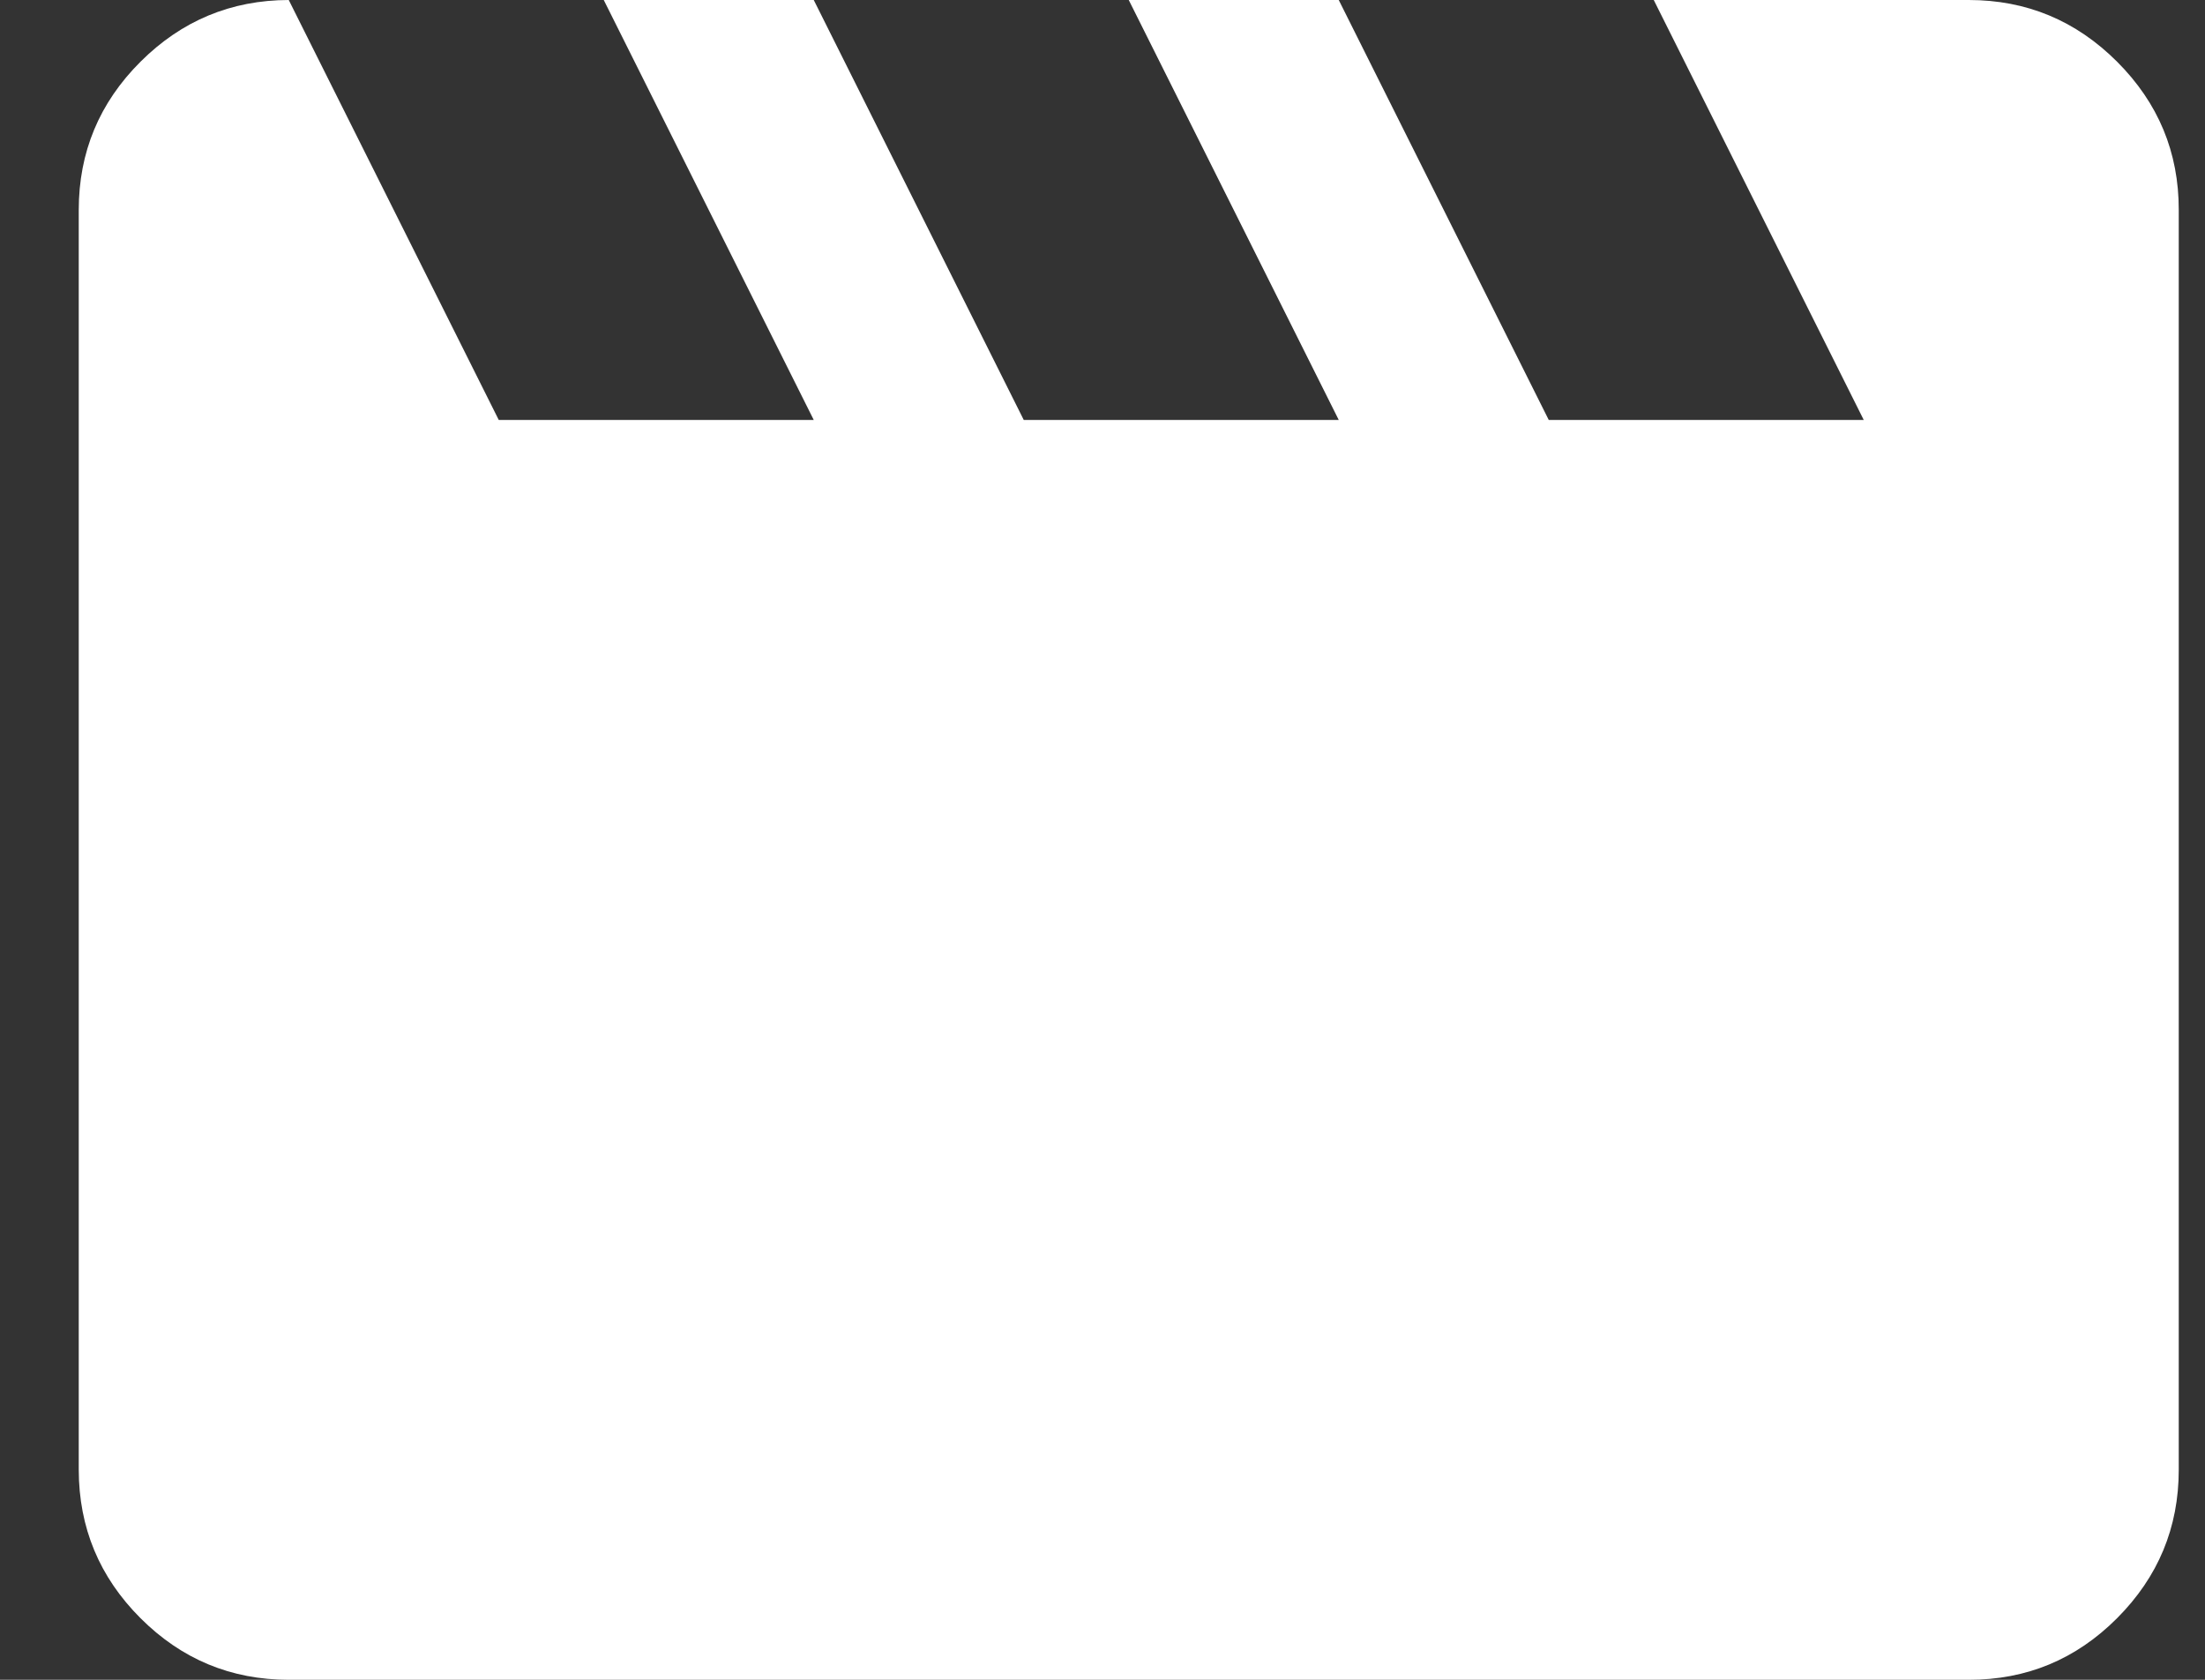 <svg width="21" height="16" viewBox="0 0 21 16" fill="none" xmlns="http://www.w3.org/2000/svg">
<rect x="0" y="0" width="21" height="16" fill="#333333" stroke="none"/>
<path d="M2.75 0L4.75 4H7.75L5.75 0H7.75L9.75 4H12.75L10.75 0H12.75L14.75 4H17.75L15.75 0H18.75C19.3 0 19.771 0.196 20.163 0.588C20.555 0.98 20.751 1.451 20.75 2V14C20.75 14.55 20.554 15.021 20.163 15.413C19.772 15.805 19.301 16.001 18.75 16H2.75C2.2 16 1.729 15.804 1.338 15.413C0.947 15.022 0.751 14.551 0.75 14V2C0.75 1.45 0.946 0.979 1.338 0.588C1.73 0.197 2.201 0.001 2.75 0Z" fill="white"/>
</svg>
